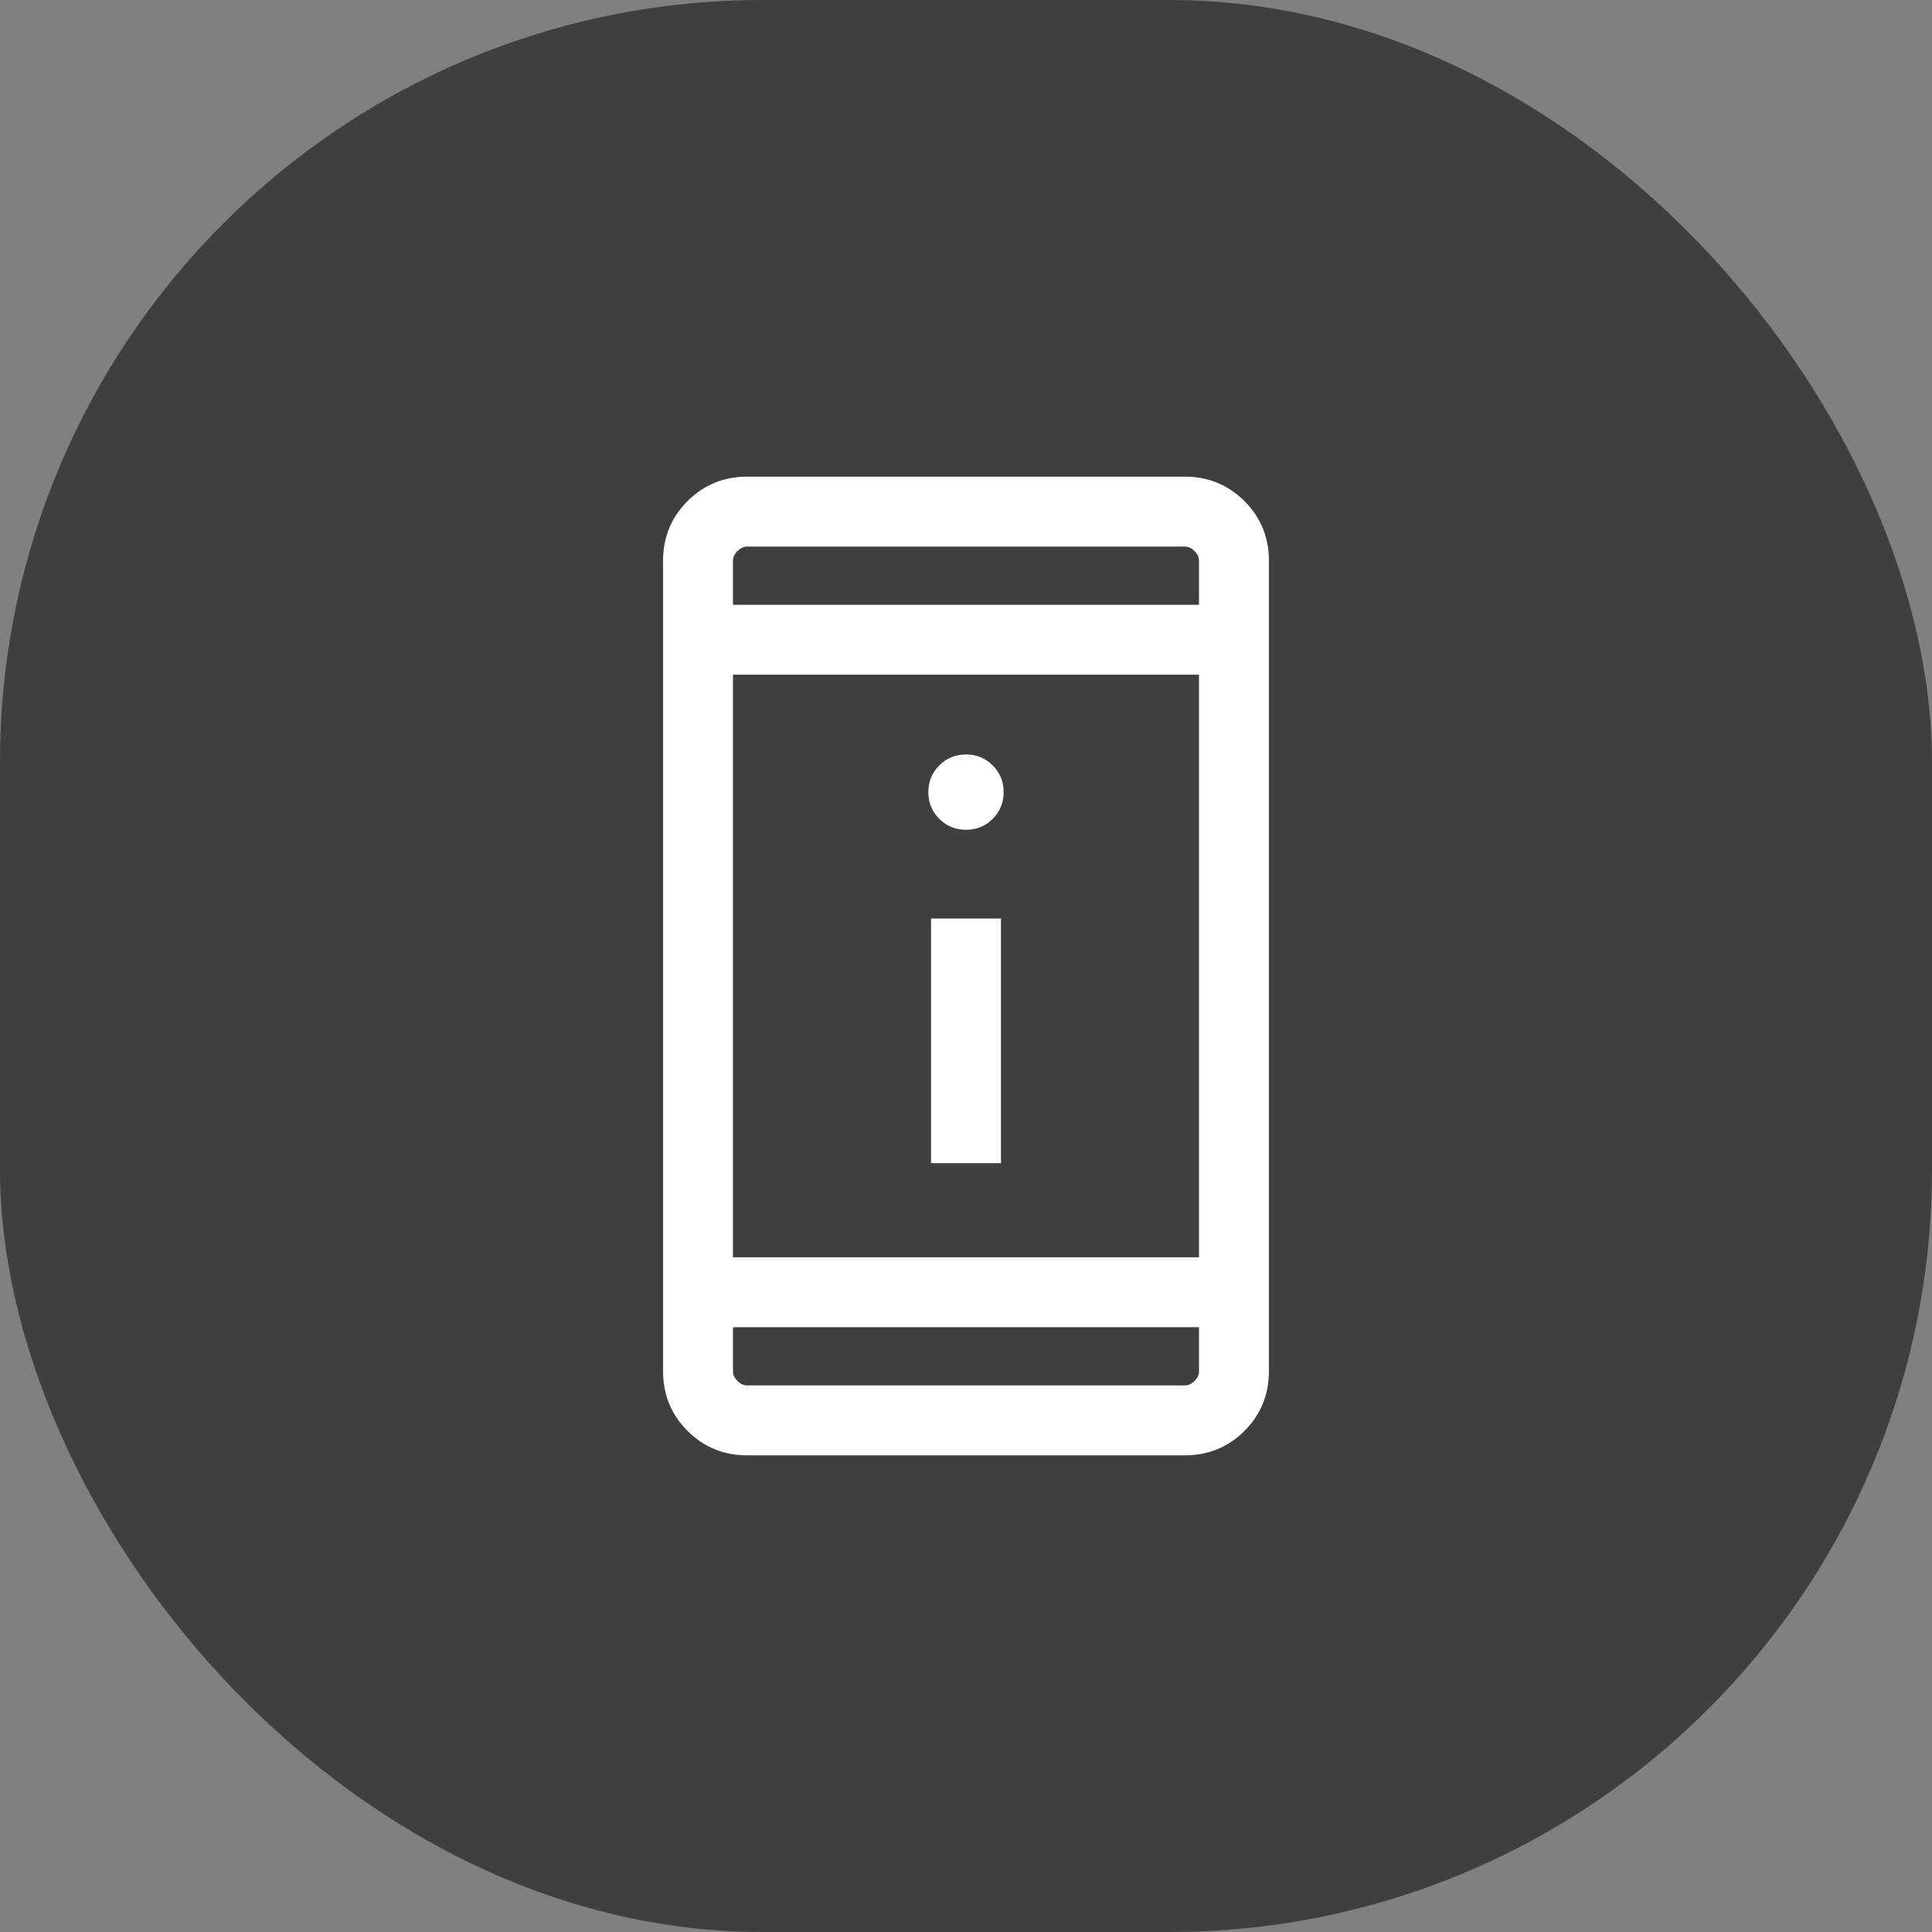 <svg width="76" height="76" viewBox="0 0 76 76" fill="none" xmlns="http://www.w3.org/2000/svg">
<rect x="0" y="0" width="76" height="76" fill="#808080" stroke="none"/>
<rect width="76" height="76" rx="30" fill="#3F3F3F"/>
<path d="M36.625 45.756V36.131H39.375V45.756H36.625ZM38 32.641C37.586 32.641 37.236 32.498 36.949 32.211C36.662 31.924 36.519 31.574 36.519 31.16C36.519 30.747 36.662 30.396 36.949 30.11C37.236 29.823 37.586 29.679 38 29.679C38.413 29.679 38.764 29.823 39.05 30.11C39.337 30.396 39.48 30.747 39.48 31.16C39.48 31.574 39.337 31.924 39.05 32.211C38.764 32.498 38.413 32.641 38 32.641ZM29.397 57.25C28.471 57.25 27.687 56.929 27.046 56.288C26.404 55.646 26.083 54.862 26.083 53.936V22.064C26.083 21.138 26.404 20.354 27.046 19.712C27.687 19.071 28.471 18.75 29.397 18.75H46.602C47.528 18.75 48.312 19.071 48.954 19.712C49.596 20.354 49.916 21.138 49.916 22.064V53.936C49.916 54.862 49.596 55.646 48.954 56.288C48.312 56.929 47.528 57.25 46.602 57.25H29.397ZM28.833 52.208V53.936C28.833 54.077 28.892 54.206 29.009 54.324C29.127 54.441 29.256 54.5 29.397 54.5H46.602C46.743 54.5 46.873 54.441 46.99 54.324C47.108 54.206 47.166 54.077 47.166 53.936V52.208H28.833ZM28.833 49.458H47.166V26.542H28.833V49.458ZM28.833 23.792H47.166V22.064C47.166 21.923 47.108 21.794 46.99 21.677C46.873 21.559 46.743 21.5 46.602 21.5H29.397C29.256 21.5 29.127 21.559 29.009 21.677C28.892 21.794 28.833 21.923 28.833 22.064V23.792Z" fill="white"/>
</svg>
